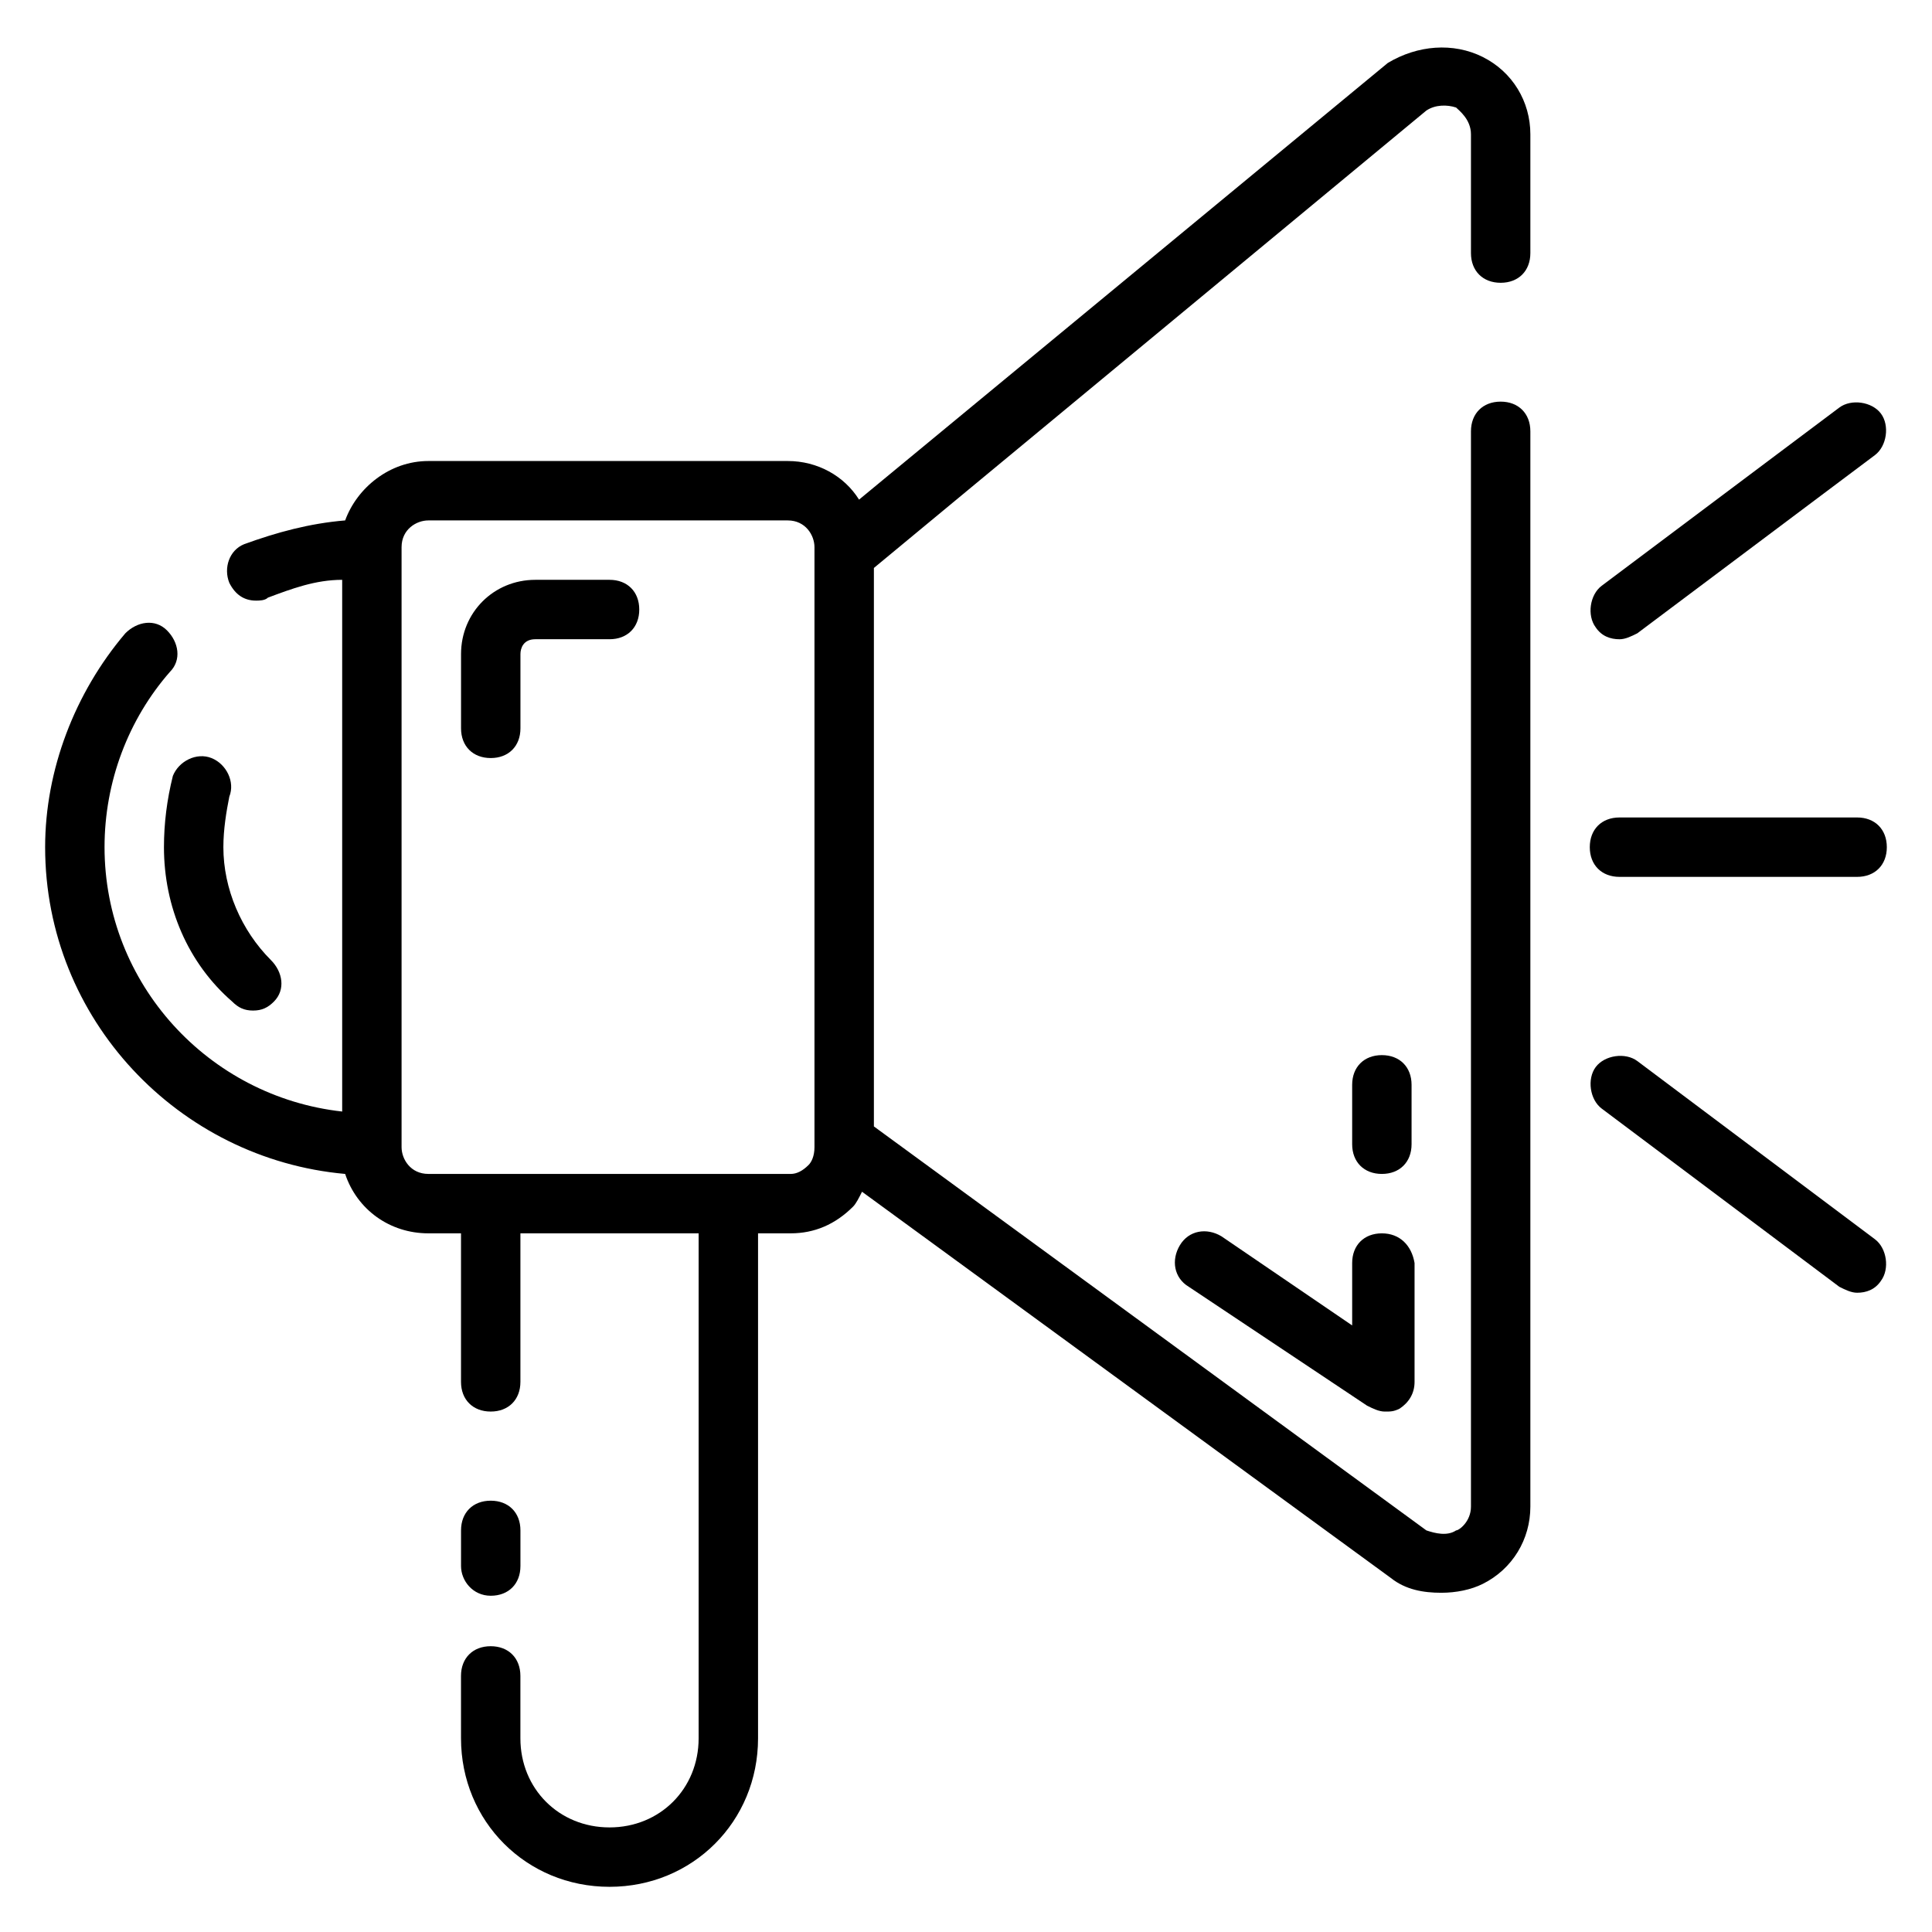 <?xml version="1.0" encoding="UTF-8"?>
<!-- Uploaded to: ICON Repo, www.iconrepo.com, Generator: ICON Repo Mixer Tools -->
<svg fill="#000000" width="800px" height="800px" version="1.1" viewBox="144 144 512 512" xmlns="http://www.w3.org/2000/svg">
 <g>
  <path d="m536.97 159.11c-7.871-3.938-17.32-3.148-25.191 1.574l-140.12 115.72c-3.938-6.297-11.023-10.23-18.895-10.23h-95.25c-10.234 0-18.895 7.086-22.043 15.742-9.445 0.789-18.105 3.148-26.766 6.297-3.938 1.574-5.512 6.297-3.938 10.234 1.574 3.148 3.938 4.723 7.086 4.723 0.789 0 2.363 0 3.148-0.789 6.297-2.363 12.594-4.723 19.68-4.723v140.91c-35.426-3.938-62.977-33.852-62.977-70.062 0-17.32 6.297-33.852 17.32-46.445 3.148-3.148 2.363-7.871-0.789-11.02-3.148-3.148-7.871-2.363-11.02 0.789-13.383 15.742-21.254 36.211-21.254 56.68 0 45.656 35.426 82.656 79.508 86.594 3.148 9.445 11.809 15.742 22.043 15.742h8.66v39.359c0 4.723 3.148 7.871 7.871 7.871s7.871-3.148 7.871-7.871v-39.359h47.23v133.82c0 13.383-10.234 23.617-23.617 23.617s-23.617-10.234-23.617-23.617v-16.531c0-4.723-3.148-7.871-7.871-7.871-4.723 0-7.871 3.148-7.871 7.871l0.004 16.531c0 22.043 17.32 39.359 39.359 39.359 22.043 0 39.359-17.32 39.359-39.359v-133.82h8.66c6.297 0 11.809-2.363 16.531-7.086 0.789-0.789 1.574-2.363 2.363-3.938l140.12 102.34c3.938 3.148 8.66 3.938 13.383 3.938 3.938 0 7.871-0.789 11.02-2.363 7.871-3.938 12.594-11.809 12.594-20.469v-284.96c0-4.723-3.148-7.871-7.871-7.871-4.723 0-7.871 3.148-7.871 7.871v284.97c0 3.938-3.148 6.297-3.938 6.297-2.363 1.574-5.512 0.789-7.871 0l-146.42-107.06v-148l146.42-121.23c2.363-1.574 5.512-1.574 7.871-0.789 0.789 0.789 3.938 3.148 3.938 7.086v31.488c0 4.723 3.148 7.871 7.871 7.871 4.723 0 7.871-3.148 7.871-7.871v-31.488c0-8.66-4.723-16.531-12.594-20.469zm-178.7 293.63c-1.574 1.574-3.148 2.363-4.723 2.363l-96.039-0.004c-4.723 0-7.086-3.938-7.086-7.086v-159.01c0-4.723 3.938-7.086 7.086-7.086h95.25c4.723 0 7.086 3.938 7.086 7.086v159.02c0 2.359-0.789 3.934-1.574 4.723z"/>
  <path d="m573.18 376.38h62.977c4.723 0 7.871-3.148 7.871-7.871 0-4.723-3.148-7.871-7.871-7.871h-62.977c-4.723 0-7.871 3.148-7.871 7.871 0 4.723 3.148 7.871 7.871 7.871z"/>
  <path d="m573.18 313.41c1.574 0 3.148-0.789 4.723-1.574l62.977-47.23c3.148-2.363 3.938-7.871 1.574-11.02-2.363-3.148-7.871-3.938-11.02-1.574l-62.977 47.23c-3.148 2.363-3.938 7.871-1.574 11.02 1.574 2.359 3.934 3.148 6.297 3.148z"/>
  <path d="m577.91 425.19c-3.148-2.363-8.66-1.574-11.02 1.574-2.363 3.148-1.574 8.66 1.574 11.02l62.977 47.23c1.574 0.789 3.148 1.574 4.723 1.574 2.363 0 4.723-0.789 6.297-3.148 2.363-3.148 1.574-8.66-1.574-11.02z"/>
  <path d="m274.05 566.89c4.723 0 7.871-3.148 7.871-7.871v-9.449c0-4.723-3.148-7.871-7.871-7.871s-7.871 3.148-7.871 7.871v9.445c0 3.938 3.148 7.875 7.871 7.875z"/>
  <path d="m510.21 470.85c-4.723 0-7.871 3.148-7.871 7.871v16.531l-34.637-23.617c-3.938-2.363-8.66-1.574-11.02 2.363-2.363 3.938-1.574 8.66 2.363 11.02l47.23 31.488c1.574 0.789 3.148 1.574 4.723 1.574 1.574 0 2.363 0 3.938-0.789 2.363-1.574 3.938-3.938 3.938-7.086v-31.488c-0.793-4.719-3.941-7.867-8.664-7.867z"/>
  <path d="m518.08 431.49c0-4.723-3.148-7.871-7.871-7.871-4.723 0-7.871 3.148-7.871 7.871v15.742c0 4.723 3.148 7.871 7.871 7.871 4.723 0 7.871-3.148 7.871-7.871z"/>
  <path d="m305.54 297.66h-19.68c-11.02 0-19.68 8.66-19.68 19.68v19.68c0 4.723 3.148 7.871 7.871 7.871s7.871-3.148 7.871-7.871v-19.68c0-1.574 0.789-3.938 3.938-3.938h19.68c4.723 0 7.871-3.148 7.871-7.871s-3.148-7.871-7.871-7.871z"/>
  <path d="m187.45 368.51c0 15.742 6.297 30.699 18.105 40.934 1.574 1.574 3.148 2.363 5.512 2.363 2.363 0 3.938-0.789 5.512-2.363 3.148-3.148 2.363-7.871-0.789-11.02-7.871-7.875-12.594-18.895-12.594-29.914 0-4.723 0.789-9.445 1.574-13.383 1.574-3.938-0.789-8.66-4.723-10.234-3.938-1.574-8.66 0.789-10.234 4.723-1.574 6.297-2.363 12.594-2.363 18.895z"/>
 </g>
</svg>